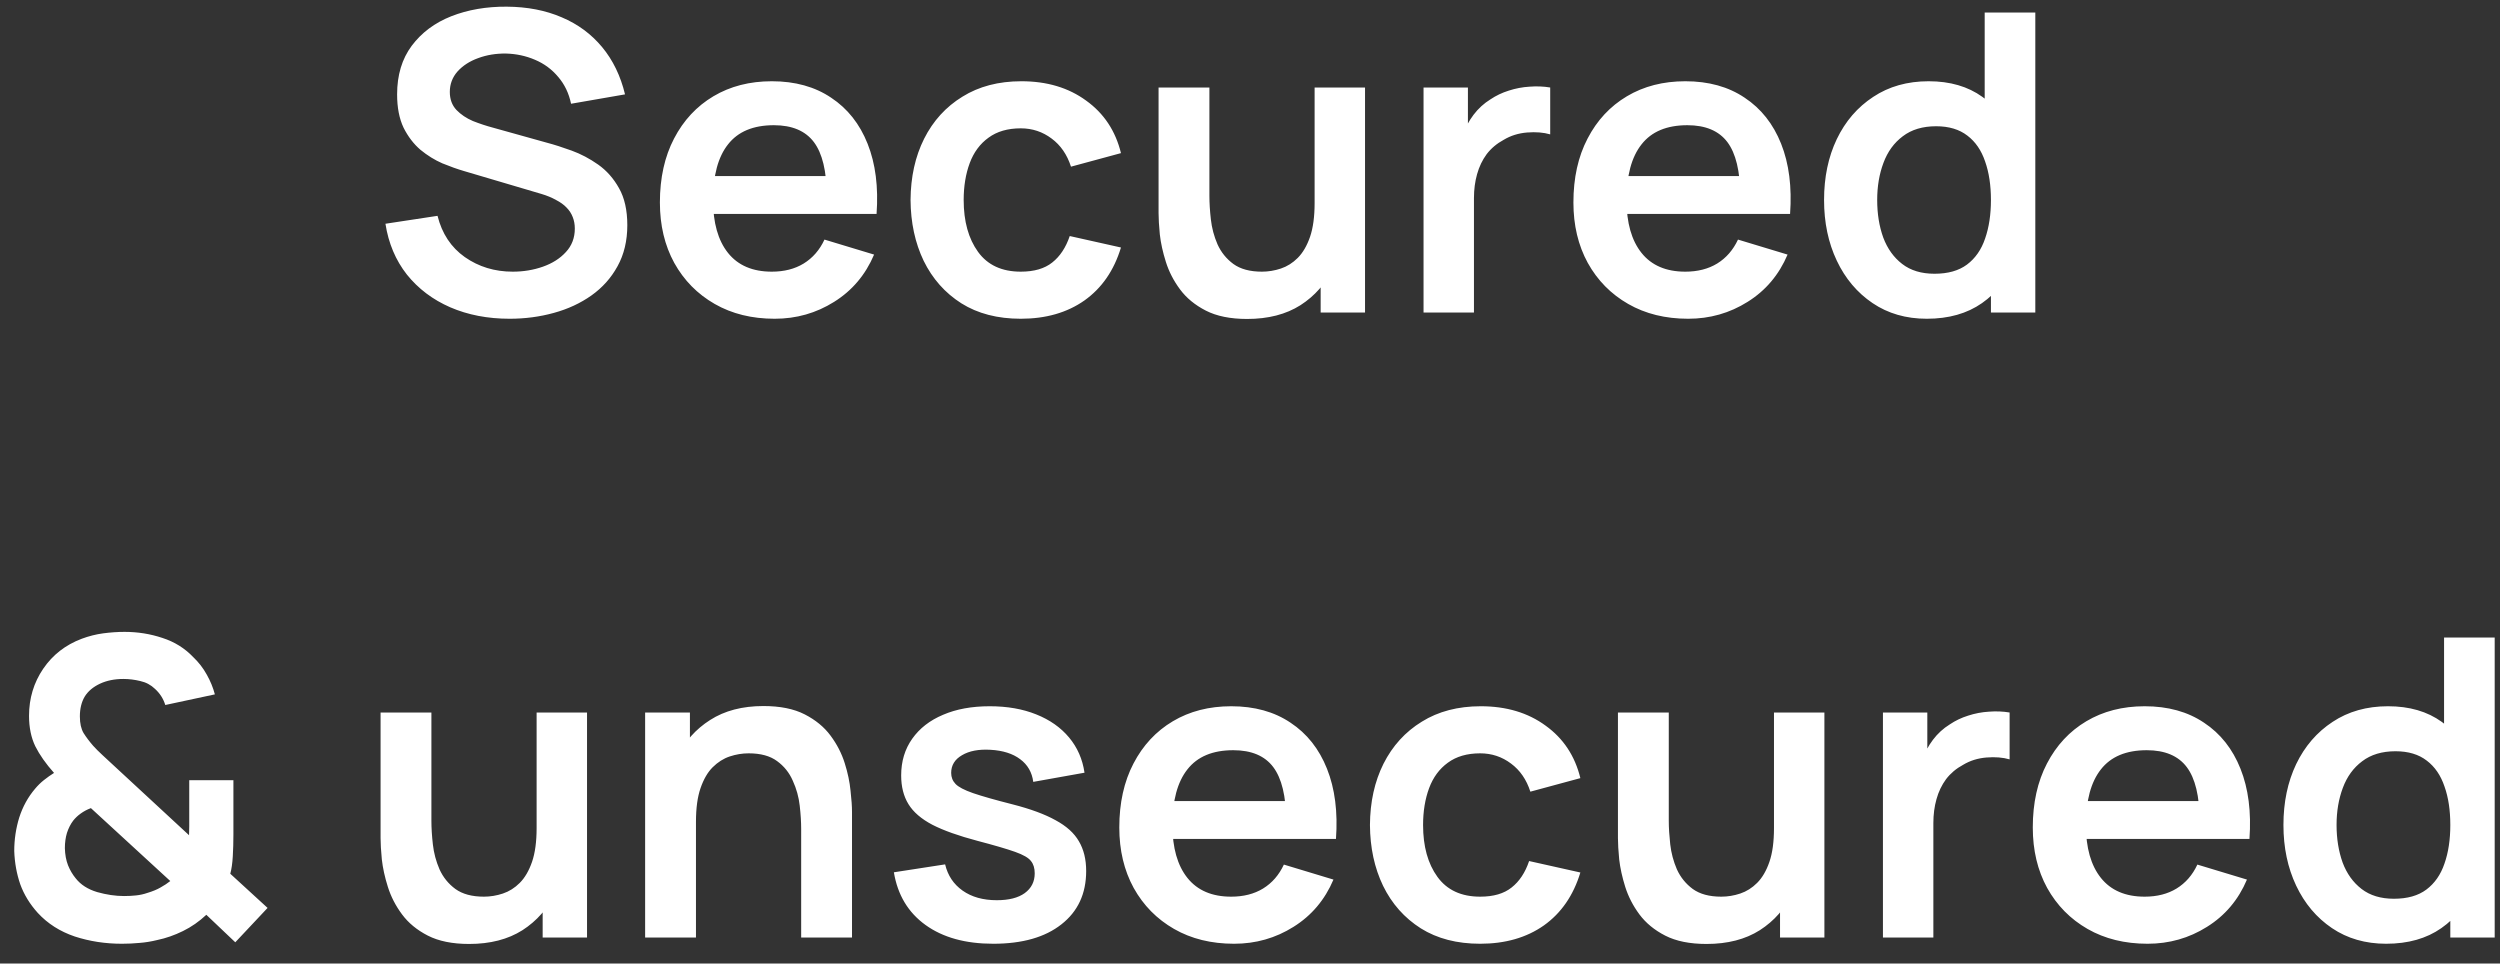 <svg width="96" height="37" viewBox="0 0 96 37" fill="none" xmlns="http://www.w3.org/2000/svg">
<rect x="0" y="0" width="96" height="37" fill="#333333" stroke="none"/>
<path d="M19.569 12.24C18.726 12.24 17.966 12.093 17.289 11.8C16.617 11.507 16.062 11.088 15.625 10.544C15.193 9.995 14.918 9.344 14.801 8.592L16.801 8.288C16.972 8.971 17.321 9.499 17.849 9.872C18.382 10.245 18.996 10.432 19.689 10.432C20.1 10.432 20.486 10.368 20.849 10.24C21.212 10.112 21.505 9.925 21.729 9.68C21.958 9.435 22.073 9.133 22.073 8.776C22.073 8.616 22.046 8.469 21.993 8.336C21.94 8.197 21.86 8.075 21.753 7.968C21.652 7.861 21.518 7.765 21.353 7.68C21.193 7.589 21.006 7.512 20.793 7.448L17.817 6.568C17.561 6.493 17.284 6.395 16.985 6.272C16.692 6.144 16.412 5.971 16.145 5.752C15.884 5.528 15.668 5.245 15.497 4.904C15.332 4.557 15.249 4.131 15.249 3.624C15.249 2.883 15.436 2.261 15.809 1.76C16.188 1.253 16.694 0.875 17.329 0.624C17.969 0.373 18.678 0.251 19.457 0.256C20.246 0.261 20.95 0.397 21.569 0.664C22.188 0.925 22.705 1.307 23.121 1.808C23.537 2.309 23.83 2.915 24.001 3.624L21.929 3.984C21.844 3.579 21.678 3.235 21.433 2.952C21.193 2.664 20.897 2.445 20.545 2.296C20.198 2.147 19.828 2.067 19.433 2.056C19.049 2.051 18.692 2.109 18.361 2.232C18.036 2.349 17.772 2.52 17.569 2.744C17.372 2.968 17.273 3.229 17.273 3.528C17.273 3.811 17.358 4.043 17.529 4.224C17.7 4.4 17.91 4.541 18.161 4.648C18.417 4.749 18.676 4.835 18.937 4.904L21.001 5.48C21.284 5.555 21.601 5.656 21.953 5.784C22.305 5.912 22.644 6.091 22.969 6.32C23.294 6.549 23.561 6.851 23.769 7.224C23.982 7.597 24.089 8.072 24.089 8.648C24.089 9.245 23.964 9.771 23.713 10.224C23.468 10.672 23.134 11.045 22.713 11.344C22.292 11.643 21.809 11.867 21.265 12.016C20.726 12.165 20.161 12.24 19.569 12.24ZM29.748 12.24C28.874 12.24 28.106 12.051 27.445 11.672C26.783 11.293 26.266 10.768 25.892 10.096C25.524 9.424 25.34 8.651 25.34 7.776C25.34 6.832 25.522 6.013 25.884 5.32C26.247 4.621 26.751 4.08 27.396 3.696C28.042 3.312 28.788 3.12 29.637 3.12C30.532 3.12 31.293 3.331 31.916 3.752C32.546 4.168 33.013 4.757 33.316 5.52C33.62 6.283 33.735 7.181 33.66 8.216H31.748V7.512C31.743 6.573 31.578 5.888 31.253 5.456C30.927 5.024 30.415 4.808 29.716 4.808C28.927 4.808 28.34 5.053 27.956 5.544C27.573 6.029 27.381 6.741 27.381 7.68C27.381 8.555 27.573 9.232 27.956 9.712C28.34 10.192 28.901 10.432 29.637 10.432C30.111 10.432 30.519 10.328 30.86 10.12C31.207 9.907 31.474 9.6 31.66 9.2L33.565 9.776C33.234 10.555 32.722 11.16 32.029 11.592C31.34 12.024 30.581 12.24 29.748 12.24ZM26.773 8.216V6.76H32.717V8.216H26.773ZM39.197 12.24C38.307 12.24 37.547 12.043 36.917 11.648C36.288 11.248 35.806 10.704 35.469 10.016C35.139 9.328 34.971 8.549 34.965 7.68C34.971 6.795 35.144 6.011 35.486 5.328C35.832 4.64 36.323 4.101 36.958 3.712C37.592 3.317 38.347 3.12 39.221 3.12C40.203 3.12 41.032 3.368 41.709 3.864C42.392 4.355 42.837 5.027 43.045 5.88L41.126 6.4C40.976 5.936 40.728 5.576 40.382 5.32C40.035 5.059 39.64 4.928 39.197 4.928C38.696 4.928 38.283 5.048 37.958 5.288C37.632 5.523 37.392 5.848 37.237 6.264C37.083 6.68 37.005 7.152 37.005 7.68C37.005 8.501 37.19 9.165 37.557 9.672C37.925 10.179 38.472 10.432 39.197 10.432C39.709 10.432 40.112 10.315 40.406 10.08C40.704 9.845 40.928 9.507 41.078 9.064L43.045 9.504C42.779 10.384 42.312 11.061 41.645 11.536C40.979 12.005 40.163 12.24 39.197 12.24ZM47.889 12.248C47.249 12.248 46.721 12.141 46.305 11.928C45.889 11.715 45.558 11.443 45.313 11.112C45.067 10.781 44.886 10.429 44.769 10.056C44.651 9.683 44.574 9.331 44.537 9C44.505 8.664 44.489 8.392 44.489 8.184V3.36H46.441V7.52C46.441 7.787 46.459 8.088 46.497 8.424C46.534 8.755 46.619 9.075 46.753 9.384C46.891 9.688 47.094 9.939 47.361 10.136C47.633 10.333 47.998 10.432 48.457 10.432C48.702 10.432 48.945 10.392 49.185 10.312C49.425 10.232 49.641 10.096 49.833 9.904C50.03 9.707 50.187 9.437 50.305 9.096C50.422 8.755 50.481 8.323 50.481 7.8L51.625 8.288C51.625 9.024 51.481 9.691 51.193 10.288C50.91 10.885 50.491 11.363 49.937 11.72C49.382 12.072 48.699 12.248 47.889 12.248ZM50.713 12V9.32H50.481V3.36H52.417V12H50.713ZM54.664 12V3.36H56.368V5.464L56.16 5.192C56.267 4.904 56.408 4.643 56.584 4.408C56.766 4.168 56.982 3.971 57.232 3.816C57.446 3.672 57.68 3.56 57.936 3.48C58.198 3.395 58.464 3.344 58.736 3.328C59.008 3.307 59.272 3.317 59.528 3.36V5.16C59.272 5.085 58.976 5.061 58.64 5.088C58.31 5.115 58.011 5.208 57.744 5.368C57.478 5.512 57.259 5.696 57.088 5.92C56.923 6.144 56.8 6.4 56.72 6.688C56.64 6.971 56.6 7.277 56.6 7.608V12H54.664ZM64.827 12.24C63.952 12.24 63.184 12.051 62.523 11.672C61.861 11.293 61.344 10.768 60.971 10.096C60.603 9.424 60.419 8.651 60.419 7.776C60.419 6.832 60.6 6.013 60.963 5.32C61.325 4.621 61.829 4.08 62.475 3.696C63.12 3.312 63.867 3.12 64.715 3.12C65.611 3.12 66.371 3.331 66.995 3.752C67.624 4.168 68.091 4.757 68.395 5.52C68.699 6.283 68.813 7.181 68.739 8.216H66.827V7.512C66.821 6.573 66.656 5.888 66.331 5.456C66.005 5.024 65.493 4.808 64.795 4.808C64.005 4.808 63.419 5.053 63.035 5.544C62.651 6.029 62.459 6.741 62.459 7.68C62.459 8.555 62.651 9.232 63.035 9.712C63.419 10.192 63.979 10.432 64.715 10.432C65.189 10.432 65.597 10.328 65.939 10.12C66.285 9.907 66.552 9.6 66.739 9.2L68.643 9.776C68.312 10.555 67.8 11.16 67.107 11.592C66.419 12.024 65.659 12.24 64.827 12.24ZM61.851 8.216V6.76H67.795V8.216H61.851ZM73.988 12.24C73.193 12.24 72.5 12.04 71.908 11.64C71.316 11.24 70.857 10.696 70.532 10.008C70.206 9.32 70.044 8.544 70.044 7.68C70.044 6.805 70.206 6.027 70.532 5.344C70.862 4.656 71.329 4.115 71.932 3.72C72.534 3.32 73.244 3.12 74.06 3.12C74.881 3.12 75.569 3.32 76.124 3.72C76.684 4.115 77.108 4.656 77.396 5.344C77.684 6.032 77.828 6.811 77.828 7.68C77.828 8.539 77.684 9.315 77.396 10.008C77.108 10.696 76.678 11.24 76.108 11.64C75.537 12.04 74.83 12.24 73.988 12.24ZM74.284 10.512C74.801 10.512 75.217 10.395 75.532 10.16C75.852 9.92 76.084 9.587 76.228 9.16C76.377 8.733 76.452 8.24 76.452 7.68C76.452 7.115 76.377 6.621 76.228 6.2C76.084 5.773 75.857 5.443 75.548 5.208C75.238 4.968 74.838 4.848 74.348 4.848C73.83 4.848 73.404 4.976 73.068 5.232C72.732 5.483 72.484 5.824 72.324 6.256C72.164 6.683 72.084 7.157 72.084 7.68C72.084 8.208 72.161 8.688 72.316 9.12C72.476 9.547 72.718 9.885 73.044 10.136C73.369 10.387 73.782 10.512 74.284 10.512ZM76.452 12V5.936H76.212V0.48H78.156V12H76.452ZM4.683 36.24C4.043 36.24 3.438 36.147 2.867 35.96C2.302 35.768 1.83 35.467 1.451 35.056C1.147 34.72 0.923 34.355 0.779 33.96C0.641 33.56 0.563 33.133 0.547 32.68C0.547 32.237 0.611 31.808 0.739 31.392C0.873 30.976 1.075 30.608 1.347 30.288C1.454 30.16 1.569 30.048 1.691 29.952C1.819 29.851 1.947 29.76 2.075 29.68C1.761 29.328 1.521 28.987 1.355 28.656C1.195 28.325 1.115 27.936 1.115 27.488C1.115 26.816 1.297 26.213 1.659 25.68C2.022 25.147 2.515 24.763 3.139 24.528C3.411 24.427 3.686 24.357 3.963 24.32C4.246 24.283 4.521 24.264 4.787 24.264C5.289 24.264 5.771 24.341 6.235 24.496C6.699 24.645 7.094 24.891 7.419 25.232C7.627 25.429 7.801 25.653 7.939 25.904C8.078 26.149 8.182 26.403 8.251 26.664L6.347 27.072C6.273 26.832 6.142 26.627 5.955 26.456C5.795 26.301 5.606 26.2 5.387 26.152C5.169 26.099 4.953 26.072 4.739 26.072C4.398 26.072 4.097 26.133 3.835 26.256C3.574 26.379 3.379 26.544 3.251 26.752C3.129 26.96 3.067 27.213 3.067 27.512C3.067 27.779 3.115 27.992 3.211 28.152C3.313 28.312 3.435 28.475 3.579 28.64C3.675 28.747 3.793 28.864 3.931 28.992C4.07 29.12 4.214 29.253 4.363 29.392L7.259 32.072C7.265 31.965 7.267 31.851 7.267 31.728C7.267 31.6 7.267 31.48 7.267 31.368V29.96H8.963V32.048C8.963 32.336 8.955 32.616 8.939 32.888C8.923 33.155 8.891 33.376 8.843 33.552L10.275 34.864L9.035 36.184L7.923 35.128C7.651 35.384 7.353 35.592 7.027 35.752C6.702 35.912 6.374 36.027 6.043 36.096C5.803 36.155 5.574 36.192 5.355 36.208C5.137 36.229 4.913 36.24 4.683 36.24ZM4.763 34.408C4.929 34.408 5.083 34.4 5.227 34.384C5.377 34.368 5.521 34.336 5.659 34.288C5.857 34.229 6.025 34.16 6.163 34.08C6.307 34 6.433 33.917 6.539 33.832L3.491 31.032C3.347 31.085 3.217 31.155 3.099 31.24C2.987 31.32 2.891 31.411 2.811 31.512C2.71 31.645 2.63 31.803 2.571 31.984C2.518 32.16 2.491 32.355 2.491 32.568C2.497 32.813 2.537 33.032 2.611 33.224C2.686 33.411 2.785 33.579 2.907 33.728C3.099 33.973 3.374 34.149 3.731 34.256C4.089 34.357 4.433 34.408 4.763 34.408ZM18.014 36.248C17.374 36.248 16.846 36.141 16.43 35.928C16.014 35.715 15.683 35.443 15.438 35.112C15.192 34.781 15.011 34.429 14.894 34.056C14.776 33.683 14.699 33.331 14.662 33C14.63 32.664 14.614 32.392 14.614 32.184V27.36H16.566V31.52C16.566 31.787 16.584 32.088 16.622 32.424C16.659 32.755 16.744 33.075 16.878 33.384C17.016 33.688 17.219 33.939 17.486 34.136C17.758 34.333 18.123 34.432 18.582 34.432C18.827 34.432 19.07 34.392 19.31 34.312C19.55 34.232 19.766 34.096 19.958 33.904C20.155 33.707 20.312 33.437 20.43 33.096C20.547 32.755 20.606 32.323 20.606 31.8L21.75 32.288C21.75 33.024 21.606 33.691 21.318 34.288C21.035 34.885 20.616 35.363 20.062 35.72C19.507 36.072 18.824 36.248 18.014 36.248ZM20.838 36V33.32H20.606V27.36H22.542V36H20.838ZM30.765 36V31.84C30.765 31.568 30.747 31.267 30.709 30.936C30.672 30.605 30.584 30.288 30.445 29.984C30.312 29.675 30.109 29.421 29.837 29.224C29.571 29.027 29.208 28.928 28.749 28.928C28.504 28.928 28.261 28.968 28.021 29.048C27.781 29.128 27.563 29.267 27.365 29.464C27.173 29.656 27.019 29.923 26.901 30.264C26.784 30.6 26.725 31.032 26.725 31.56L25.581 31.072C25.581 30.336 25.723 29.669 26.005 29.072C26.293 28.475 26.715 28 27.269 27.648C27.824 27.291 28.507 27.112 29.317 27.112C29.957 27.112 30.485 27.219 30.901 27.432C31.317 27.645 31.648 27.917 31.893 28.248C32.139 28.579 32.32 28.931 32.437 29.304C32.555 29.677 32.629 30.032 32.661 30.368C32.699 30.699 32.717 30.968 32.717 31.176V36H30.765ZM24.773 36V27.36H26.493V30.04H26.725V36H24.773ZM38.141 36.24C37.074 36.24 36.208 36 35.541 35.52C34.874 35.04 34.469 34.365 34.325 33.496L36.293 33.192C36.394 33.619 36.618 33.955 36.965 34.2C37.312 34.445 37.749 34.568 38.277 34.568C38.741 34.568 39.098 34.477 39.349 34.296C39.605 34.109 39.733 33.856 39.733 33.536C39.733 33.339 39.685 33.181 39.589 33.064C39.498 32.941 39.296 32.824 38.981 32.712C38.666 32.6 38.184 32.459 37.533 32.288C36.808 32.096 36.232 31.891 35.805 31.672C35.378 31.448 35.072 31.184 34.885 30.88C34.698 30.576 34.605 30.208 34.605 29.776C34.605 29.237 34.746 28.768 35.029 28.368C35.312 27.968 35.706 27.661 36.213 27.448C36.72 27.229 37.317 27.12 38.005 27.12C38.677 27.12 39.272 27.224 39.789 27.432C40.312 27.64 40.733 27.936 41.053 28.32C41.373 28.704 41.57 29.155 41.645 29.672L39.677 30.024C39.629 29.656 39.461 29.365 39.173 29.152C38.89 28.939 38.512 28.819 38.037 28.792C37.584 28.765 37.218 28.835 36.941 29C36.664 29.16 36.525 29.387 36.525 29.68C36.525 29.845 36.581 29.987 36.693 30.104C36.805 30.221 37.029 30.339 37.365 30.456C37.706 30.573 38.213 30.717 38.885 30.888C39.573 31.064 40.122 31.267 40.533 31.496C40.949 31.72 41.248 31.989 41.429 32.304C41.616 32.619 41.709 33 41.709 33.448C41.709 34.317 41.392 35 40.757 35.496C40.128 35.992 39.256 36.24 38.141 36.24ZM47.389 36.24C46.514 36.24 45.746 36.051 45.085 35.672C44.424 35.293 43.907 34.768 43.533 34.096C43.165 33.424 42.981 32.651 42.981 31.776C42.981 30.832 43.163 30.013 43.525 29.32C43.888 28.621 44.392 28.08 45.037 27.696C45.682 27.312 46.429 27.12 47.277 27.12C48.173 27.12 48.933 27.331 49.557 27.752C50.187 28.168 50.653 28.757 50.957 29.52C51.261 30.283 51.376 31.181 51.301 32.216H49.389V31.512C49.384 30.573 49.218 29.888 48.893 29.456C48.568 29.024 48.056 28.808 47.357 28.808C46.568 28.808 45.981 29.053 45.597 29.544C45.213 30.029 45.021 30.741 45.021 31.68C45.021 32.555 45.213 33.232 45.597 33.712C45.981 34.192 46.541 34.432 47.277 34.432C47.752 34.432 48.16 34.328 48.501 34.12C48.848 33.907 49.114 33.6 49.301 33.2L51.205 33.776C50.874 34.555 50.362 35.16 49.669 35.592C48.981 36.024 48.221 36.24 47.389 36.24ZM44.413 32.216V30.76H50.357V32.216H44.413ZM56.838 36.24C55.947 36.24 55.188 36.043 54.558 35.648C53.929 35.248 53.446 34.704 53.11 34.016C52.779 33.328 52.611 32.549 52.606 31.68C52.611 30.795 52.785 30.011 53.126 29.328C53.473 28.64 53.964 28.101 54.598 27.712C55.233 27.317 55.987 27.12 56.862 27.12C57.843 27.12 58.673 27.368 59.35 27.864C60.033 28.355 60.478 29.027 60.686 29.88L58.766 30.4C58.617 29.936 58.369 29.576 58.022 29.32C57.675 29.059 57.281 28.928 56.838 28.928C56.337 28.928 55.923 29.048 55.598 29.288C55.273 29.523 55.033 29.848 54.878 30.264C54.724 30.68 54.646 31.152 54.646 31.68C54.646 32.501 54.83 33.165 55.198 33.672C55.566 34.179 56.113 34.432 56.838 34.432C57.35 34.432 57.753 34.315 58.046 34.08C58.345 33.845 58.569 33.507 58.718 33.064L60.686 33.504C60.419 34.384 59.953 35.061 59.286 35.536C58.62 36.005 57.803 36.24 56.838 36.24ZM65.529 36.248C64.889 36.248 64.361 36.141 63.945 35.928C63.529 35.715 63.199 35.443 62.953 35.112C62.708 34.781 62.527 34.429 62.409 34.056C62.292 33.683 62.215 33.331 62.177 33C62.145 32.664 62.129 32.392 62.129 32.184V27.36H64.081V31.52C64.081 31.787 64.1 32.088 64.137 32.424C64.175 32.755 64.26 33.075 64.393 33.384C64.532 33.688 64.735 33.939 65.001 34.136C65.273 34.333 65.639 34.432 66.097 34.432C66.343 34.432 66.585 34.392 66.825 34.312C67.065 34.232 67.281 34.096 67.473 33.904C67.671 33.707 67.828 33.437 67.945 33.096C68.063 32.755 68.121 32.323 68.121 31.8L69.265 32.288C69.265 33.024 69.121 33.691 68.833 34.288C68.551 34.885 68.132 35.363 67.577 35.72C67.023 36.072 66.34 36.248 65.529 36.248ZM68.353 36V33.32H68.121V27.36H70.057V36H68.353ZM72.305 36V27.36H74.009V29.464L73.801 29.192C73.908 28.904 74.049 28.643 74.225 28.408C74.406 28.168 74.622 27.971 74.873 27.816C75.086 27.672 75.321 27.56 75.577 27.48C75.838 27.395 76.105 27.344 76.377 27.328C76.649 27.307 76.913 27.317 77.169 27.36V29.16C76.913 29.085 76.617 29.061 76.281 29.088C75.95 29.115 75.652 29.208 75.385 29.368C75.118 29.512 74.9 29.696 74.729 29.92C74.564 30.144 74.441 30.4 74.361 30.688C74.281 30.971 74.241 31.277 74.241 31.608V36H72.305ZM82.467 36.24C81.593 36.24 80.825 36.051 80.163 35.672C79.502 35.293 78.985 34.768 78.611 34.096C78.243 33.424 78.059 32.651 78.059 31.776C78.059 30.832 78.241 30.013 78.603 29.32C78.966 28.621 79.47 28.08 80.115 27.696C80.761 27.312 81.507 27.12 82.355 27.12C83.251 27.12 84.011 27.331 84.635 27.752C85.265 28.168 85.731 28.757 86.035 29.52C86.339 30.283 86.454 31.181 86.379 32.216H84.467V31.512C84.462 30.573 84.297 29.888 83.971 29.456C83.646 29.024 83.134 28.808 82.435 28.808C81.646 28.808 81.059 29.053 80.675 29.544C80.291 30.029 80.099 30.741 80.099 31.68C80.099 32.555 80.291 33.232 80.675 33.712C81.059 34.192 81.619 34.432 82.355 34.432C82.83 34.432 83.238 34.328 83.579 34.12C83.926 33.907 84.193 33.6 84.379 33.2L86.283 33.776C85.953 34.555 85.441 35.16 84.747 35.592C84.059 36.024 83.299 36.24 82.467 36.24ZM79.491 32.216V30.76H85.435V32.216H79.491ZM91.628 36.24C90.834 36.24 90.14 36.04 89.548 35.64C88.956 35.24 88.498 34.696 88.172 34.008C87.847 33.32 87.684 32.544 87.684 31.68C87.684 30.805 87.847 30.027 88.172 29.344C88.503 28.656 88.97 28.115 89.572 27.72C90.175 27.32 90.884 27.12 91.7 27.12C92.522 27.12 93.21 27.32 93.764 27.72C94.324 28.115 94.748 28.656 95.036 29.344C95.324 30.032 95.468 30.811 95.468 31.68C95.468 32.539 95.324 33.315 95.036 34.008C94.748 34.696 94.319 35.24 93.748 35.64C93.178 36.04 92.471 36.24 91.628 36.24ZM91.924 34.512C92.442 34.512 92.858 34.395 93.172 34.16C93.492 33.92 93.724 33.587 93.868 33.16C94.018 32.733 94.092 32.24 94.092 31.68C94.092 31.115 94.018 30.621 93.868 30.2C93.724 29.773 93.498 29.443 93.188 29.208C92.879 28.968 92.479 28.848 91.988 28.848C91.471 28.848 91.044 28.976 90.708 29.232C90.372 29.483 90.124 29.824 89.964 30.256C89.804 30.683 89.724 31.157 89.724 31.68C89.724 32.208 89.802 32.688 89.956 33.12C90.116 33.547 90.359 33.885 90.684 34.136C91.01 34.387 91.423 34.512 91.924 34.512ZM94.092 36V29.936H93.852V24.48H95.796V36H94.092Z" fill="white"/>
</svg>
